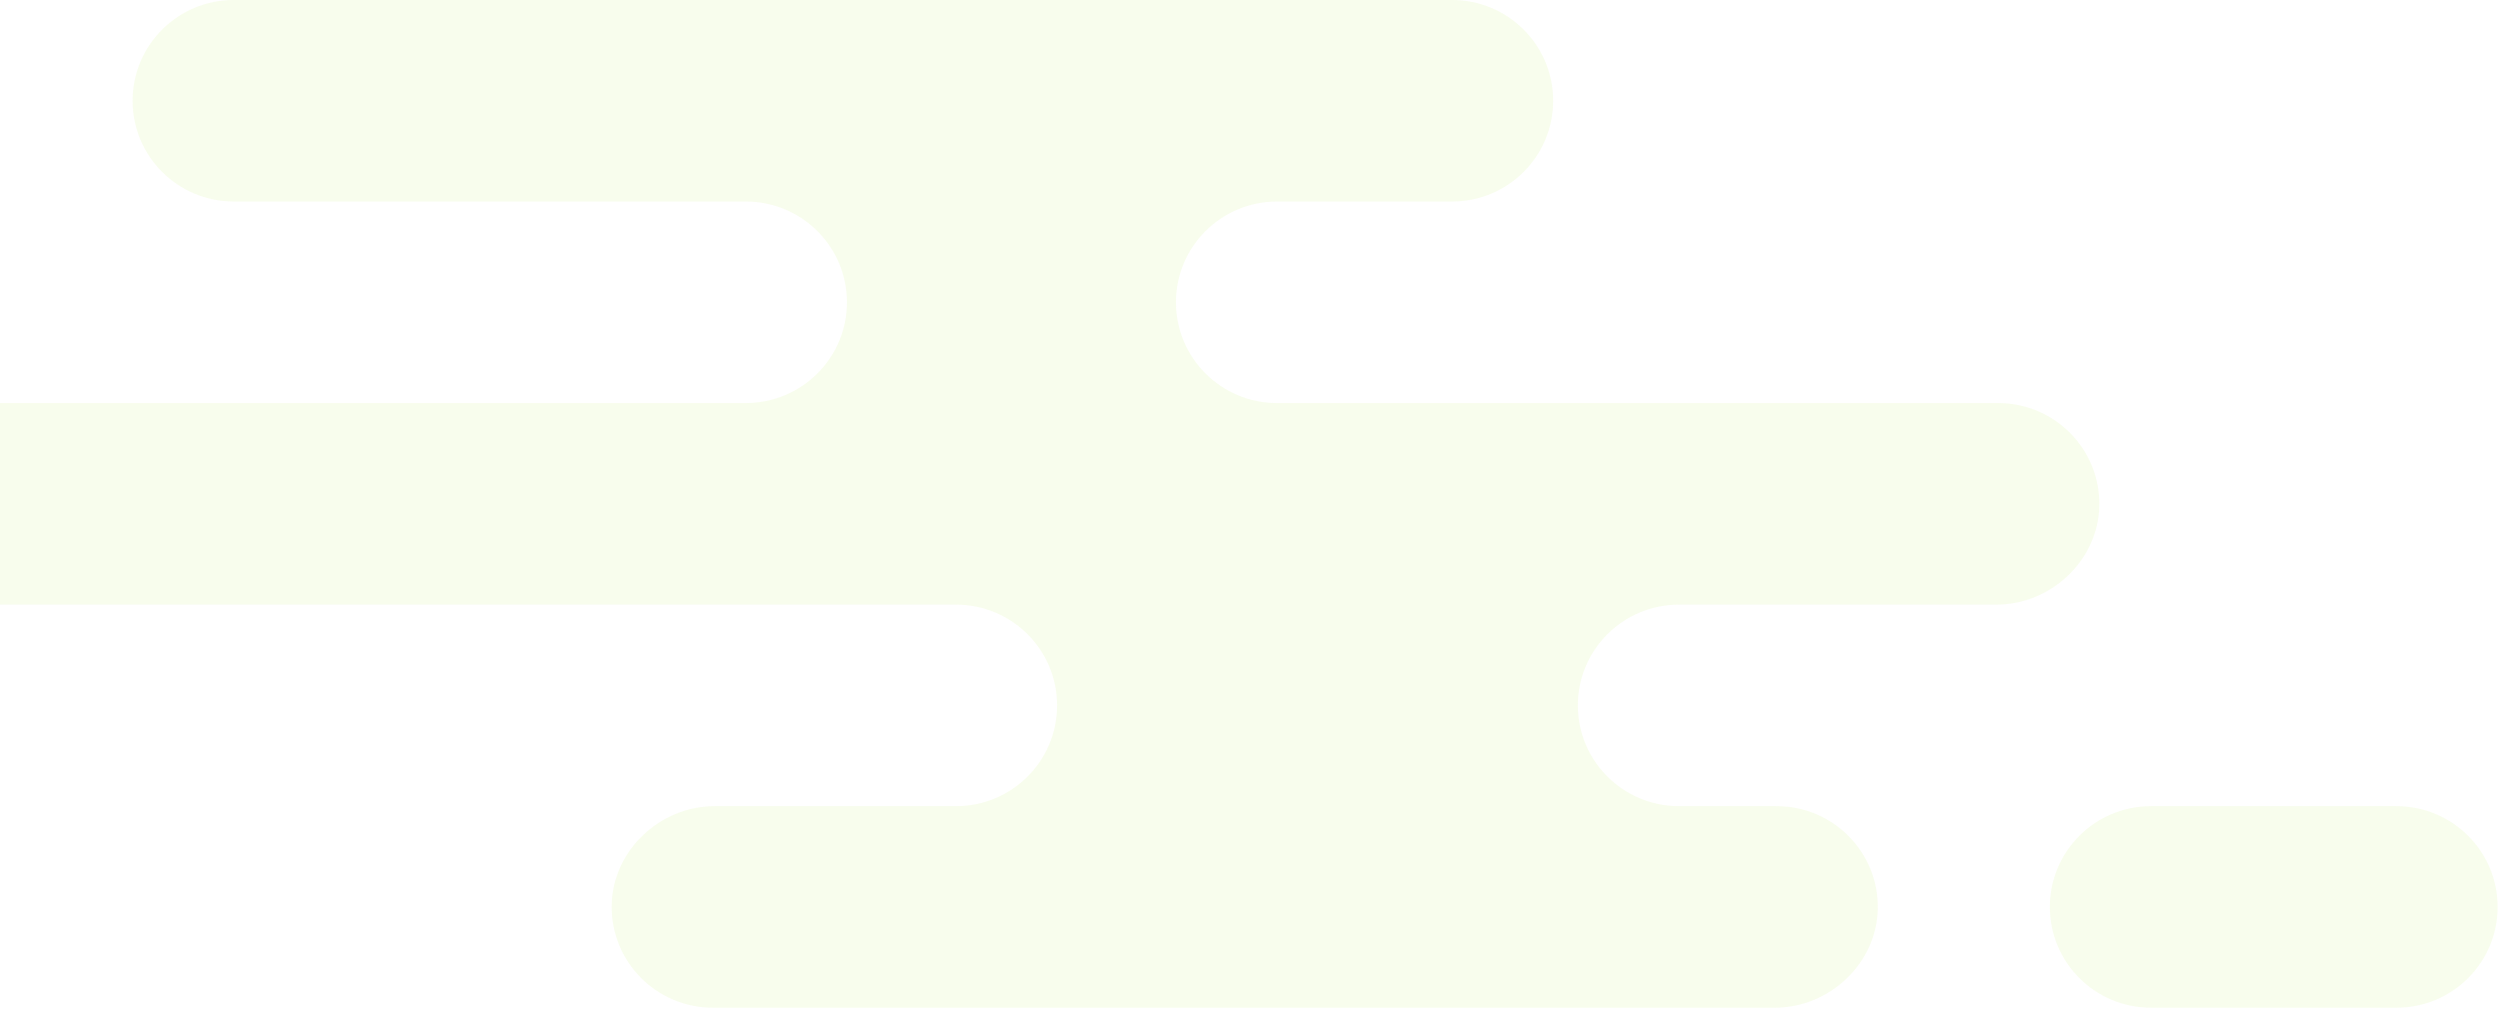 <svg width="438" height="177" viewBox="0 0 438 177" fill="none" xmlns="http://www.w3.org/2000/svg">
    <path d="M130.667 70.614H-4.815c-9.22 0-17.118 6.923-17.914 16.078-.914 10.464 7.34 19.238 17.653 19.238h172.557c9.788 0 17.721 7.904 17.721 17.655 0 9.751-7.933 17.655-17.721 17.655h-42.282c-9.598 0-17.883 7.815-18.031 17.373-.153 9.881 7.839 17.938 17.721 17.938h186.07c9.599 0 17.883-7.815 18.032-17.373.153-9.881-7.839-17.938-17.717-17.938h-17.109c-9.787 0-17.721-7.904-17.721-17.655 0-9.751 7.934-17.655 17.721-17.655h55.607c9.598 0 17.883-7.815 18.031-17.373.153-9.882-7.839-17.938-17.721-17.938H223.749c-9.787 0-17.721-7.904-17.721-17.656 0-9.75 7.934-17.655 17.721-17.655h30.645c9.788 0 17.721-7.904 17.721-17.655 0-9.752-7.933-17.656-17.721-17.656H40.954c-9.787 0-17.72 7.904-17.72 17.656 0 9.75 7.933 17.655 17.72 17.655h89.713c9.787 0 17.721 7.904 17.721 17.655 0 9.747-7.934 17.651-17.721 17.651zm289.197 105.937h-43.007c-9.787 0-17.721-7.904-17.721-17.655 0-9.752 7.934-17.656 17.721-17.656h43.007c9.787 0 17.721 7.904 17.721 17.656 0 9.751-7.934 17.655-17.721 17.655z"
          opacity=".4" fill="#b8ee4d" fill-opacity=".26"/>
</svg>